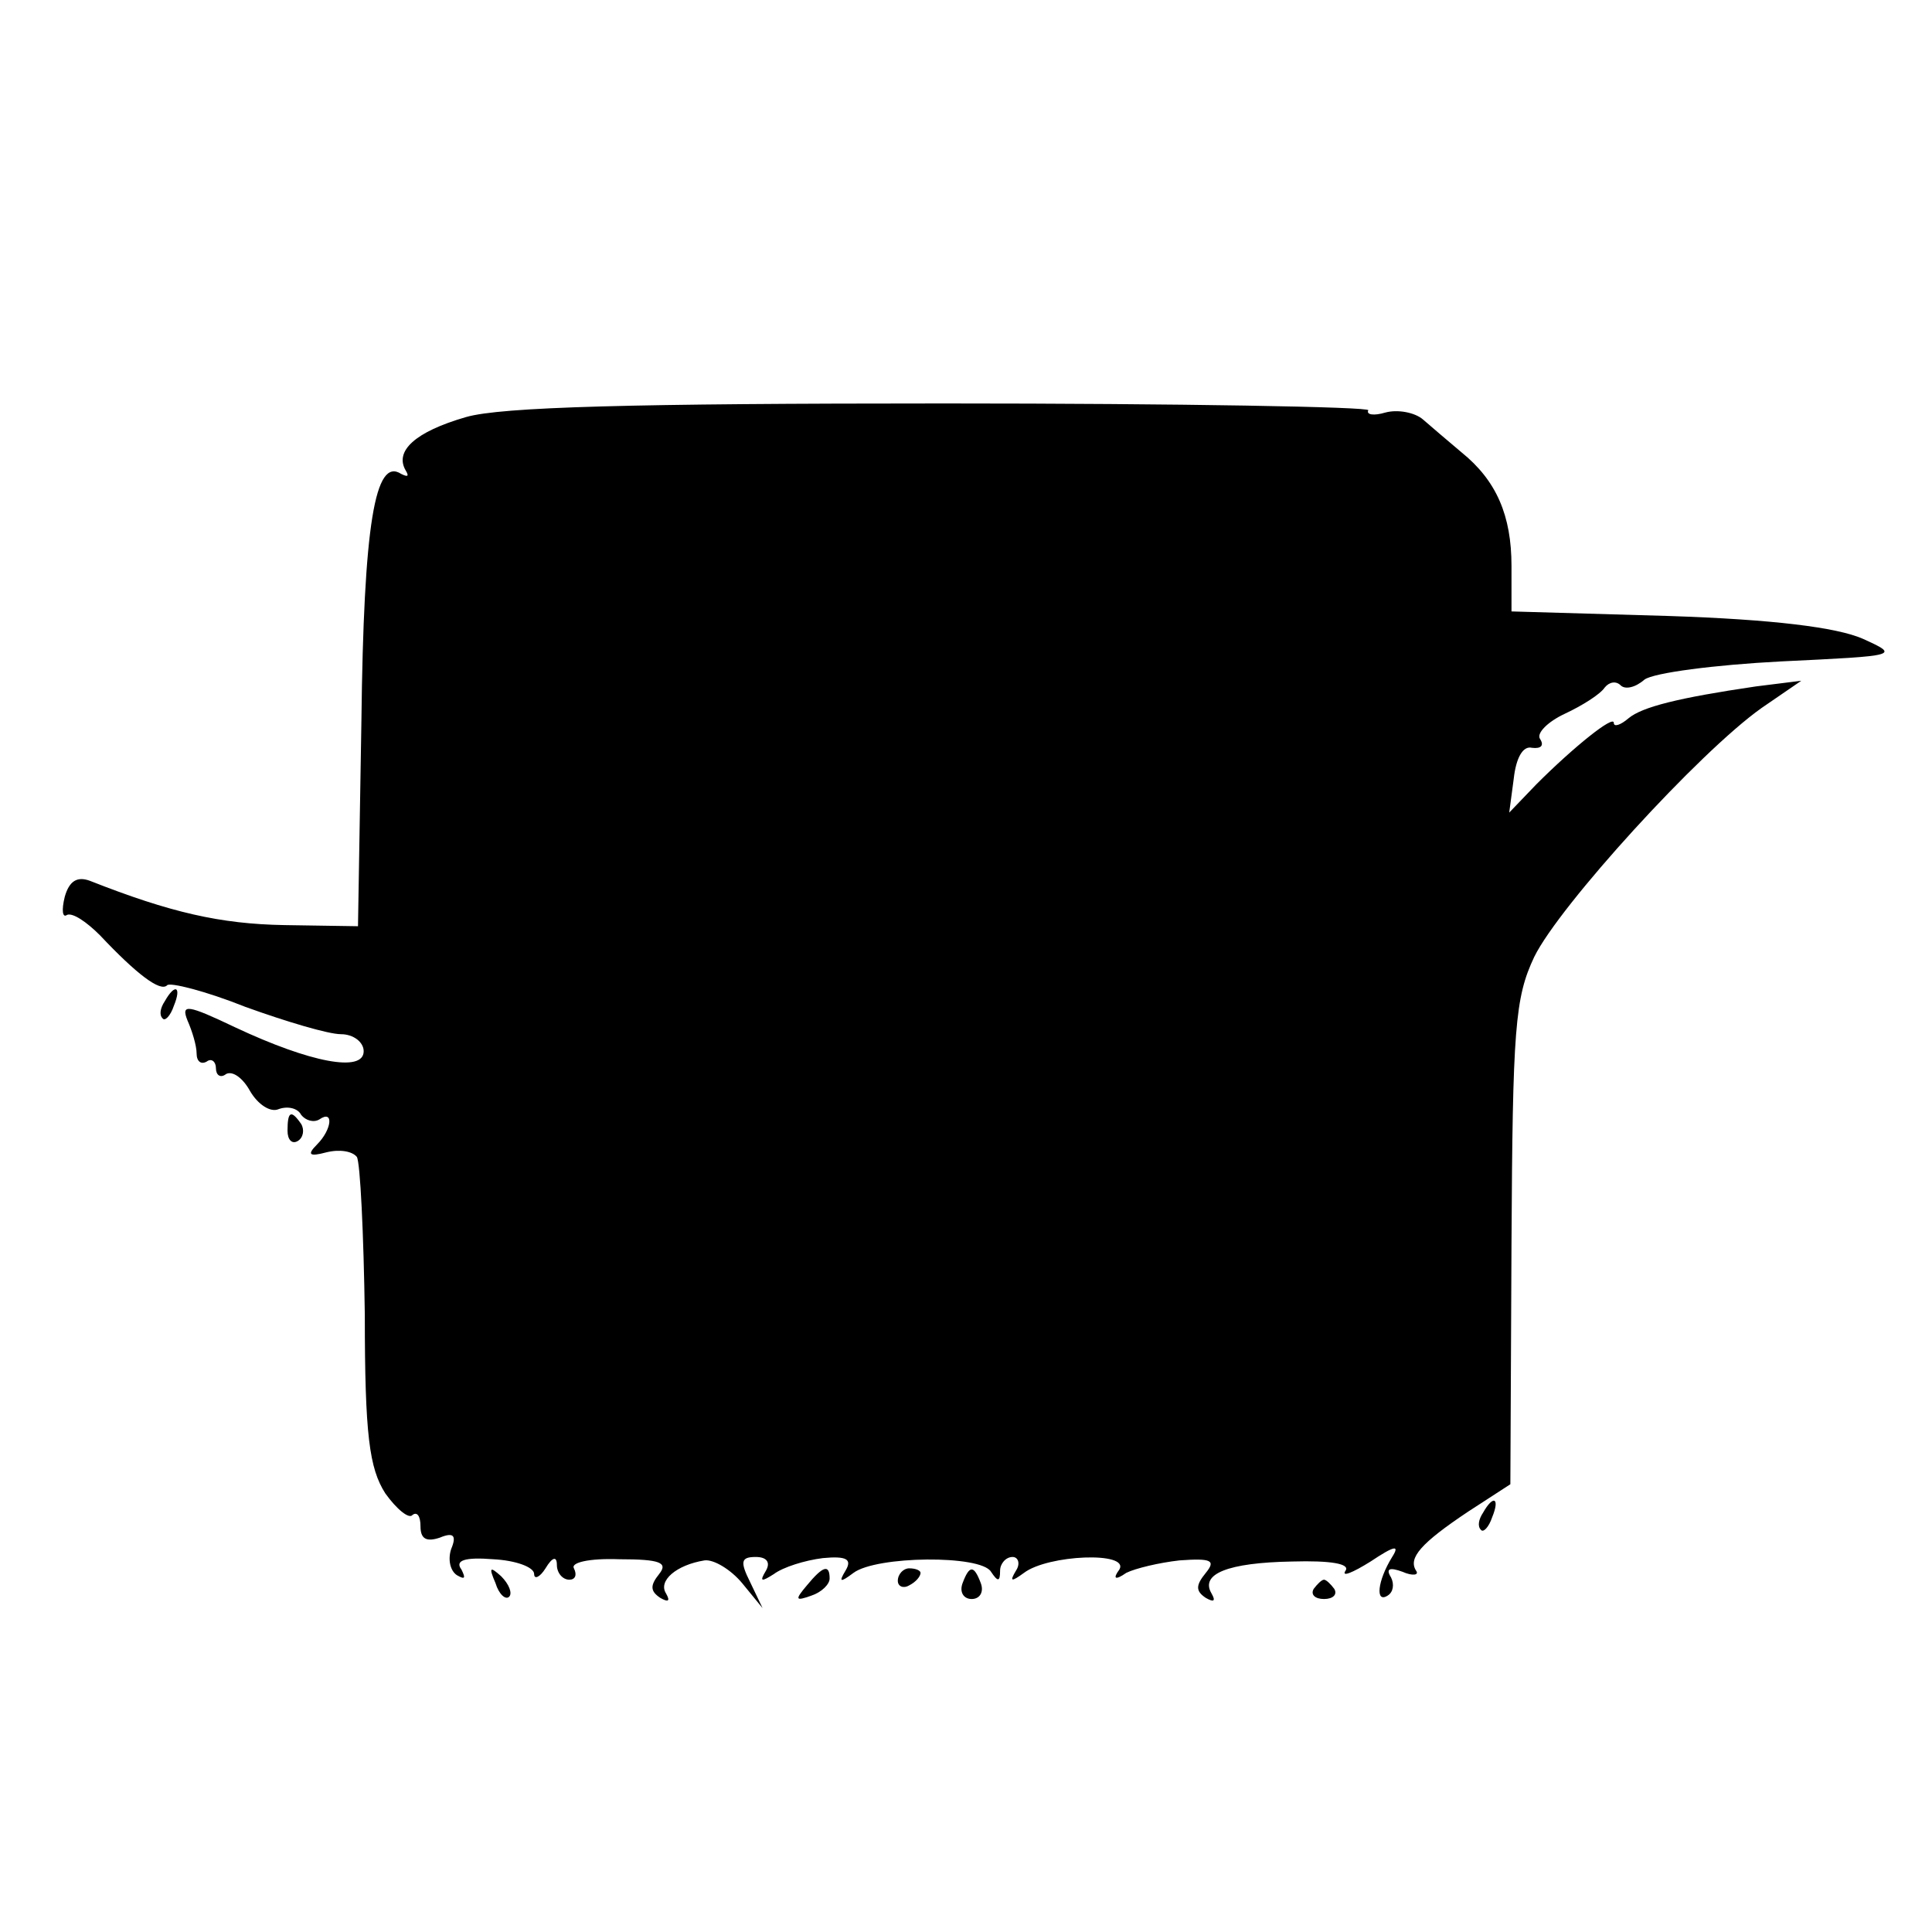 <?xml version="1.0" standalone="no"?>
<!DOCTYPE svg PUBLIC "-//W3C//DTD SVG 20010904//EN"
 "http://www.w3.org/TR/2001/REC-SVG-20010904/DTD/svg10.dtd">
<svg version="1.0" xmlns="http://www.w3.org/2000/svg"
 width="170pt" height="170pt" viewBox="0 0 170 170"
 preserveAspectRatio="xMidYMid meet">
<g transform="translate(0,170) scale(0.1,-0.1)"
fill="#000000" stroke="none">
<path d="M410 1333 c-45 -13 -63 -30 -53 -47 3 -5 2 -6 -4 -3 -23 15 -33 -44
-35 -218 l-3 -180 -65 1 c-56 1 -100 11 -171 39 -11 4 -18 0 -22 -14 -3 -12
-2 -19 2 -16 5 2 17 -6 29 -18 32 -34 53 -50 59 -44 2 3 34 -5 69 -19 36 -13
73 -24 84 -24 11 0 20 -7 20 -15 0 -19 -47 -10 -113 21 -42 20 -48 21 -42 6 4
-9 8 -22 8 -29 0 -7 4 -10 9 -7 4 3 8 0 8 -6 0 -6 4 -9 9 -5 6 3 15 -4 21 -15
7 -12 18 -19 25 -16 8 3 17 1 20 -5 4 -5 11 -7 16 -4 13 9 11 -9 -2 -22 -9 -9
-7 -11 8 -7 12 3 23 1 27 -4 3 -5 6 -68 7 -139 0 -106 4 -135 18 -157 10 -14
21 -23 24 -19 4 3 7 -1 7 -10 0 -11 5 -14 17 -10 12 5 15 2 10 -10 -3 -9 -1
-19 5 -23 7 -4 8 -3 4 5 -6 8 3 11 28 9 20 -1 36 -7 36 -13 0 -5 5 -3 10 5 6
10 10 11 10 3 0 -7 5 -13 11 -13 5 0 7 4 4 10 -3 5 13 9 40 8 36 0 43 -3 35
-13 -8 -10 -8 -15 1 -21 7 -4 9 -3 5 4 -7 11 9 25 34 29 8 1 23 -8 33 -20 l18
-22 -11 23 c-9 18 -8 22 5 22 10 0 13 -5 9 -12 -6 -10 -4 -10 7 -3 8 6 27 12
43 14 21 2 26 -1 20 -11 -6 -10 -5 -11 7 -2 20 15 112 16 121 1 6 -9 8 -9 8 1
0 6 5 12 11 12 5 0 7 -6 3 -12 -6 -10 -4 -10 7 -2 21 16 93 19 84 3 -6 -8 -4
-10 6 -3 8 4 29 9 47 11 28 2 32 0 23 -11 -9 -11 -9 -16 0 -22 7 -4 9 -3 5 4
-10 17 14 27 71 28 34 1 51 -2 47 -8 -4 -6 6 -2 22 8 21 14 26 15 19 4 -13
-21 -15 -41 -4 -34 5 3 6 10 3 16 -5 8 -1 9 10 5 9 -4 15 -3 12 1 -7 11 4 24
46 52 l37 24 1 212 c1 189 3 216 20 252 22 45 145 180 200 219 l35 24 -40 -5
c-68 -10 -100 -18 -112 -28 -7 -6 -13 -8 -13 -4 0 7 -35 -21 -68 -54 l-24 -25
4 30 c2 18 8 29 16 27 8 -1 11 2 7 8 -3 5 7 15 22 22 15 7 31 17 35 23 4 5 10
6 14 2 4 -4 13 -2 21 5 8 6 62 13 120 16 104 5 105 5 72 20 -23 10 -79 17
-171 20 l-138 4 0 40 c0 44 -13 75 -44 100 -12 10 -27 23 -34 29 -7 6 -22 9
-33 6 -10 -3 -17 -2 -15 2 2 3 -166 6 -373 6 -274 0 -390 -3 -421 -12z"/>
<path d="M145 819 c-4 -6 -5 -12 -2 -15 2 -3 7 2 10 11 7 17 1 20 -8 4z"/>
<path d="M253 705 c0 -8 4 -12 9 -9 5 3 6 10 3 15 -9 13 -12 11 -12 -6z"/>
<path d="M1305 369 c-4 -6 -5 -12 -2 -15 2 -3 7 2 10 11 7 17 1 20 -8 4z"/>
<path d="M436 307 c3 -10 9 -15 12 -12 3 3 0 11 -7 18 -10 9 -11 8 -5 -6z"/>
<path d="M710 305 c-11 -13 -10 -14 4 -9 9 3 16 10 16 15 0 13 -6 11 -20 -6z"/>
<path d="M790 309 c0 -5 5 -7 10 -4 6 3 10 8 10 11 0 2 -4 4 -10 4 -5 0 -10
-5 -10 -11z"/>
<path d="M847 307 c-3 -8 1 -14 8 -14 7 0 11 6 8 14 -6 16 -10 16 -16 0z"/>
<path d="M1156 302 c-3 -5 1 -9 9 -9 8 0 12 4 9 9 -3 4 -7 8 -9 8 -2 0 -6 -4
-9 -8z"/>
</g>
</svg>
